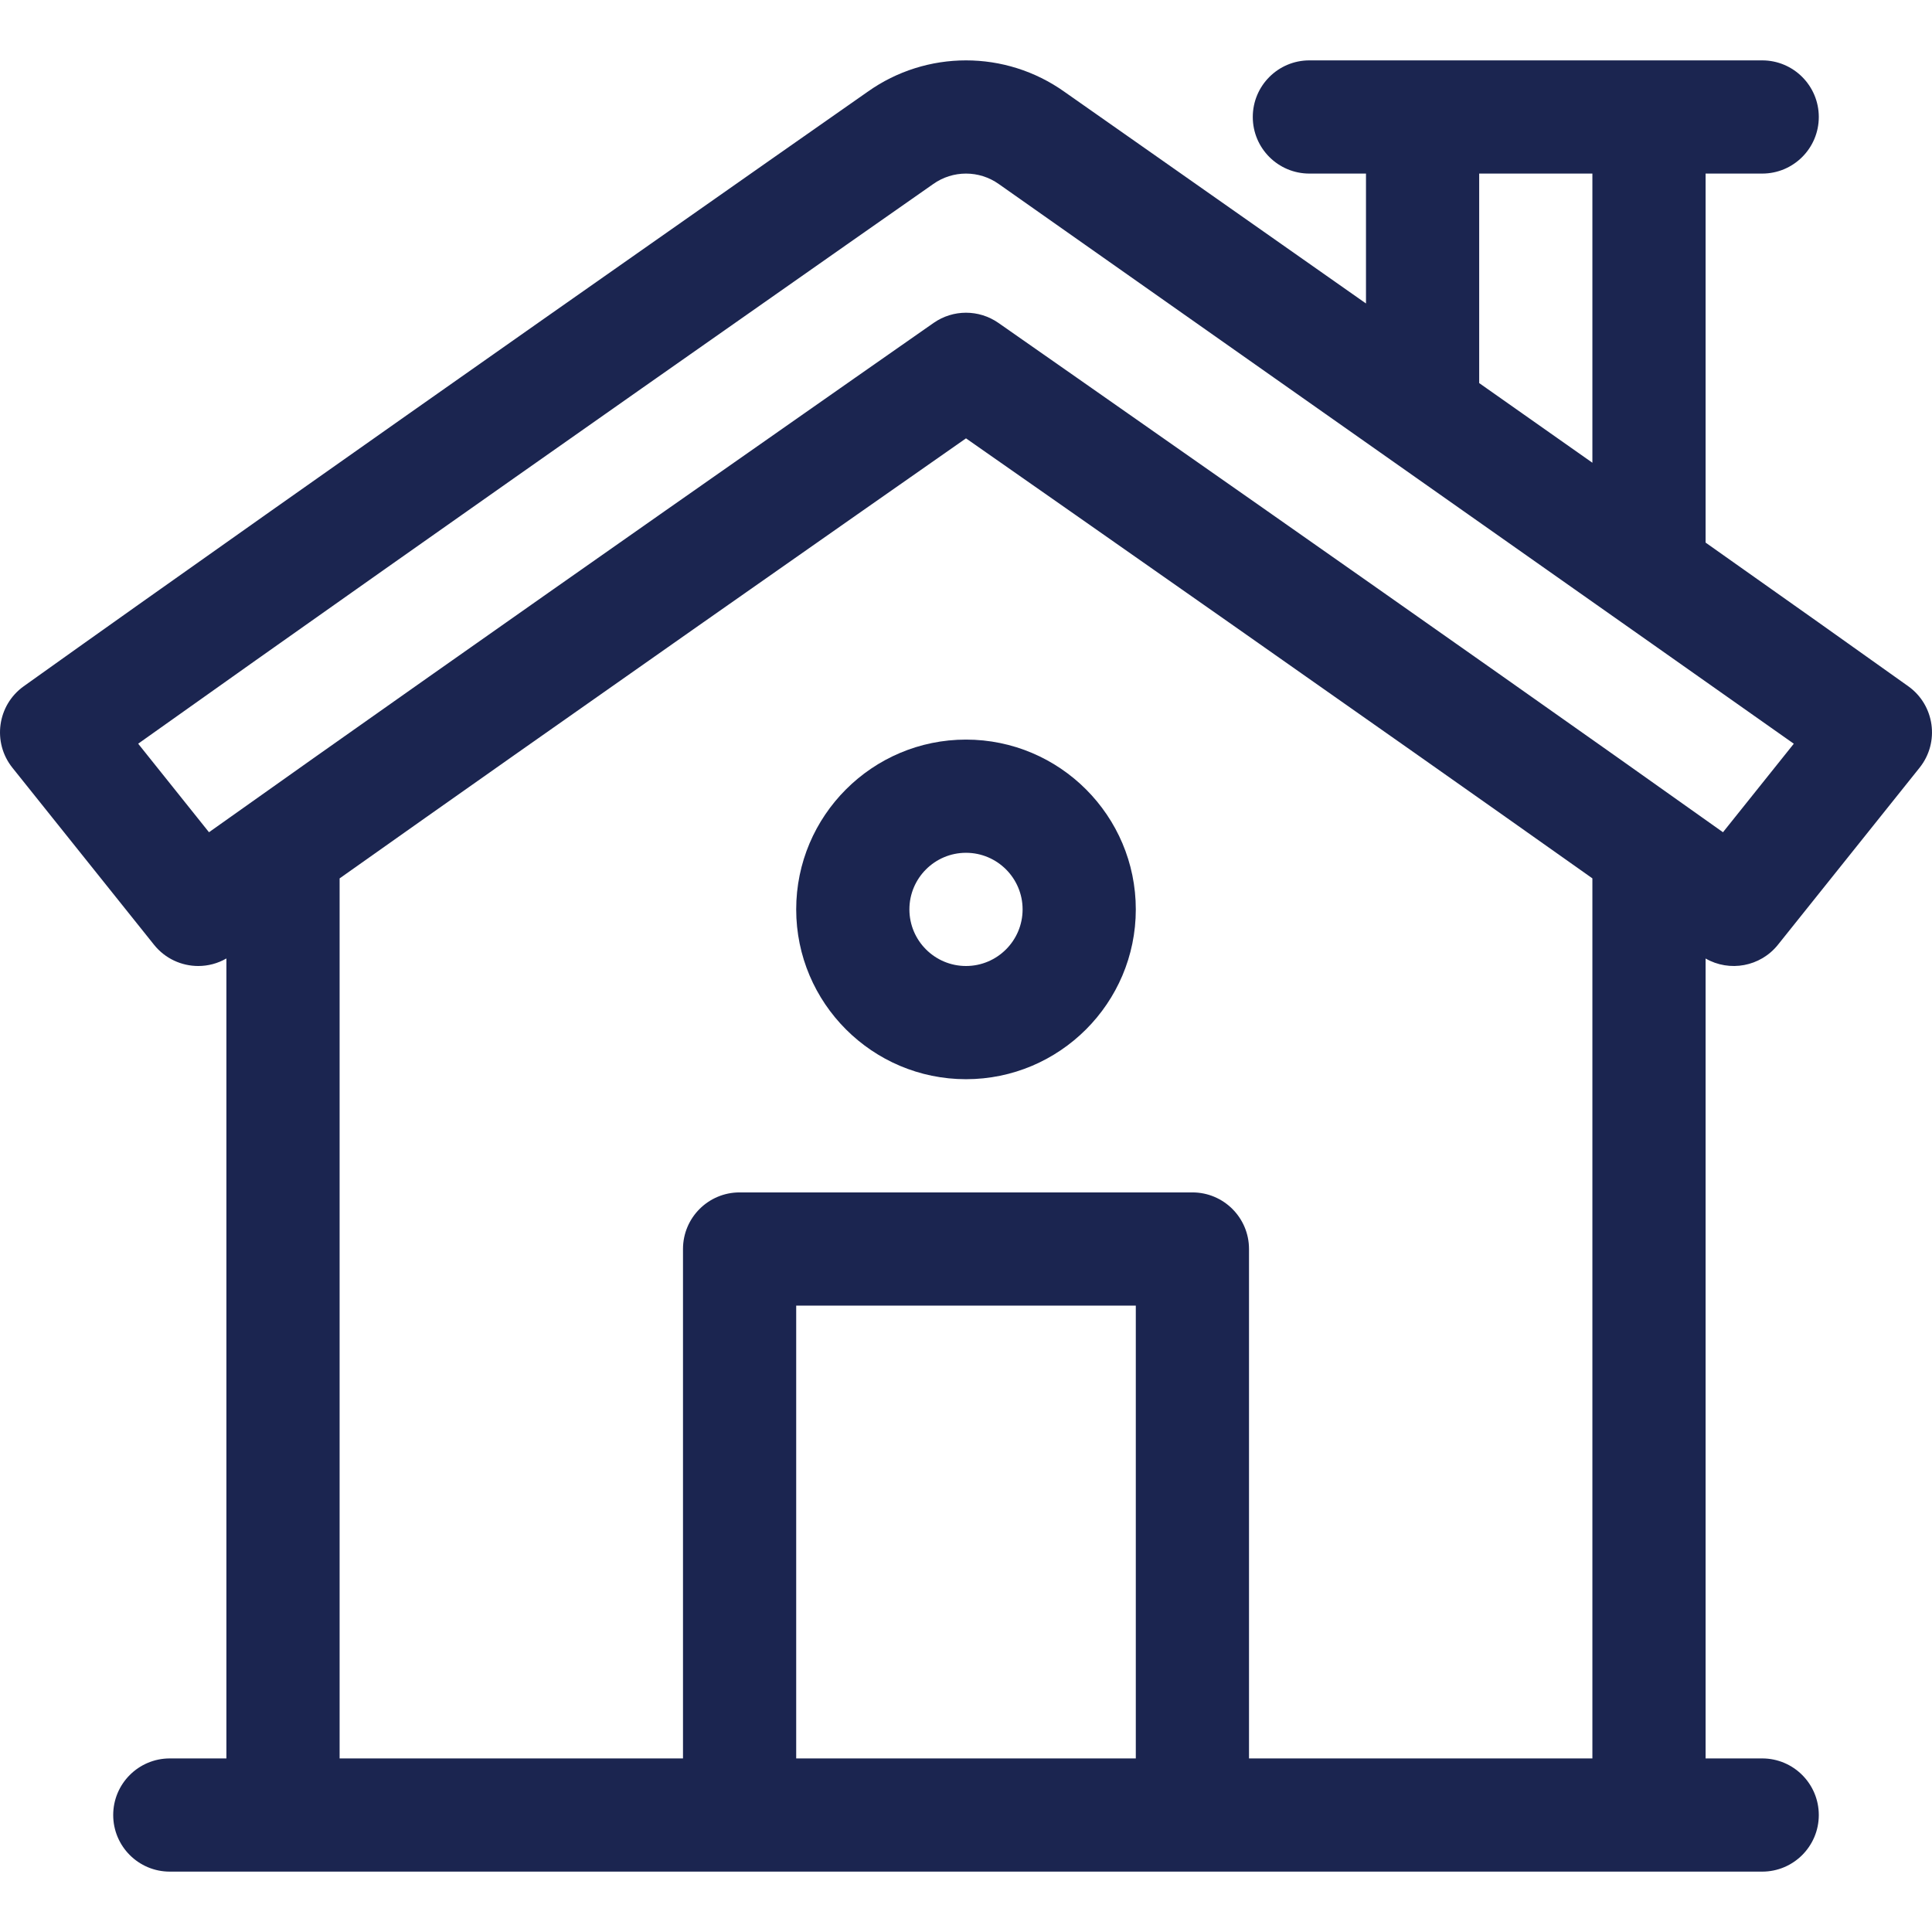 <svg width="64" height="64" viewBox="0 0 64 64" fill="none" xmlns="http://www.w3.org/2000/svg">
<path d="M0.41 25.431L5.102 31.296C5.472 31.758 6.017 32 6.568 32C6.888 32 7.209 31.918 7.5 31.75V58.25H5.625C4.589 58.25 3.75 59.09 3.75 60.125C3.75 61.16 4.589 62 5.625 62H58.375C59.41 62 60.25 61.16 60.25 60.125C60.25 59.09 59.41 58.25 58.375 58.25H56.5V31.752C57.293 32.207 58.314 32.025 58.897 31.296L63.589 25.431C64.261 24.591 64.089 23.359 63.215 22.734C61.536 21.535 59.163 19.854 56.5 17.974V5.75H58.375C59.41 5.75 60.25 4.911 60.25 3.875C60.25 2.84 59.41 2 58.375 2H43.375C42.34 2 41.5 2.84 41.5 3.875C41.5 4.911 42.34 5.75 43.375 5.75H45.25V10.053C39.852 6.26 35.456 3.178 35.261 3.041C33.309 1.653 30.691 1.653 28.74 3.041C28.304 3.346 9.934 16.199 0.785 22.734C-0.09 23.36 -0.26 24.592 0.41 25.431ZM37.625 58.25H26.375V43.25H37.625V58.25ZM41.375 58.25V41.375C41.375 40.34 40.535 39.5 39.5 39.5H24.5C23.464 39.5 22.625 40.34 22.625 41.375V58.25H11.25V29.098C18.459 23.993 28.694 16.833 32 14.521C35.28 16.813 45.382 23.878 52.75 29.097V58.25H41.375ZM49 5.75H52.75V15.329C51.509 14.455 50.247 13.567 49 12.69V5.75ZM30.896 6.109C30.901 6.106 30.905 6.103 30.91 6.099C31.562 5.634 32.438 5.634 33.09 6.099C33.094 6.102 57.988 23.618 59.422 24.637L57.076 27.569C48.305 21.329 33.233 10.808 33.073 10.696C32.428 10.247 31.571 10.247 30.927 10.697C30.763 10.811 15.381 21.555 6.923 27.569L4.577 24.636C14.164 17.815 30.72 6.232 30.896 6.109Z" fill="#1B2550"/>
<path d="M32 24.5C28.898 24.5 26.375 27.023 26.375 30.125C26.375 33.227 28.898 35.75 32 35.75C35.102 35.75 37.625 33.227 37.625 30.125C37.625 27.023 35.102 24.5 32 24.5ZM32 32C30.966 32 30.125 31.159 30.125 30.125C30.125 29.091 30.966 28.25 32 28.25C33.034 28.25 33.875 29.091 33.875 30.125C33.875 31.159 33.034 32 32 32Z" fill="#1B2550"/>
</svg>
